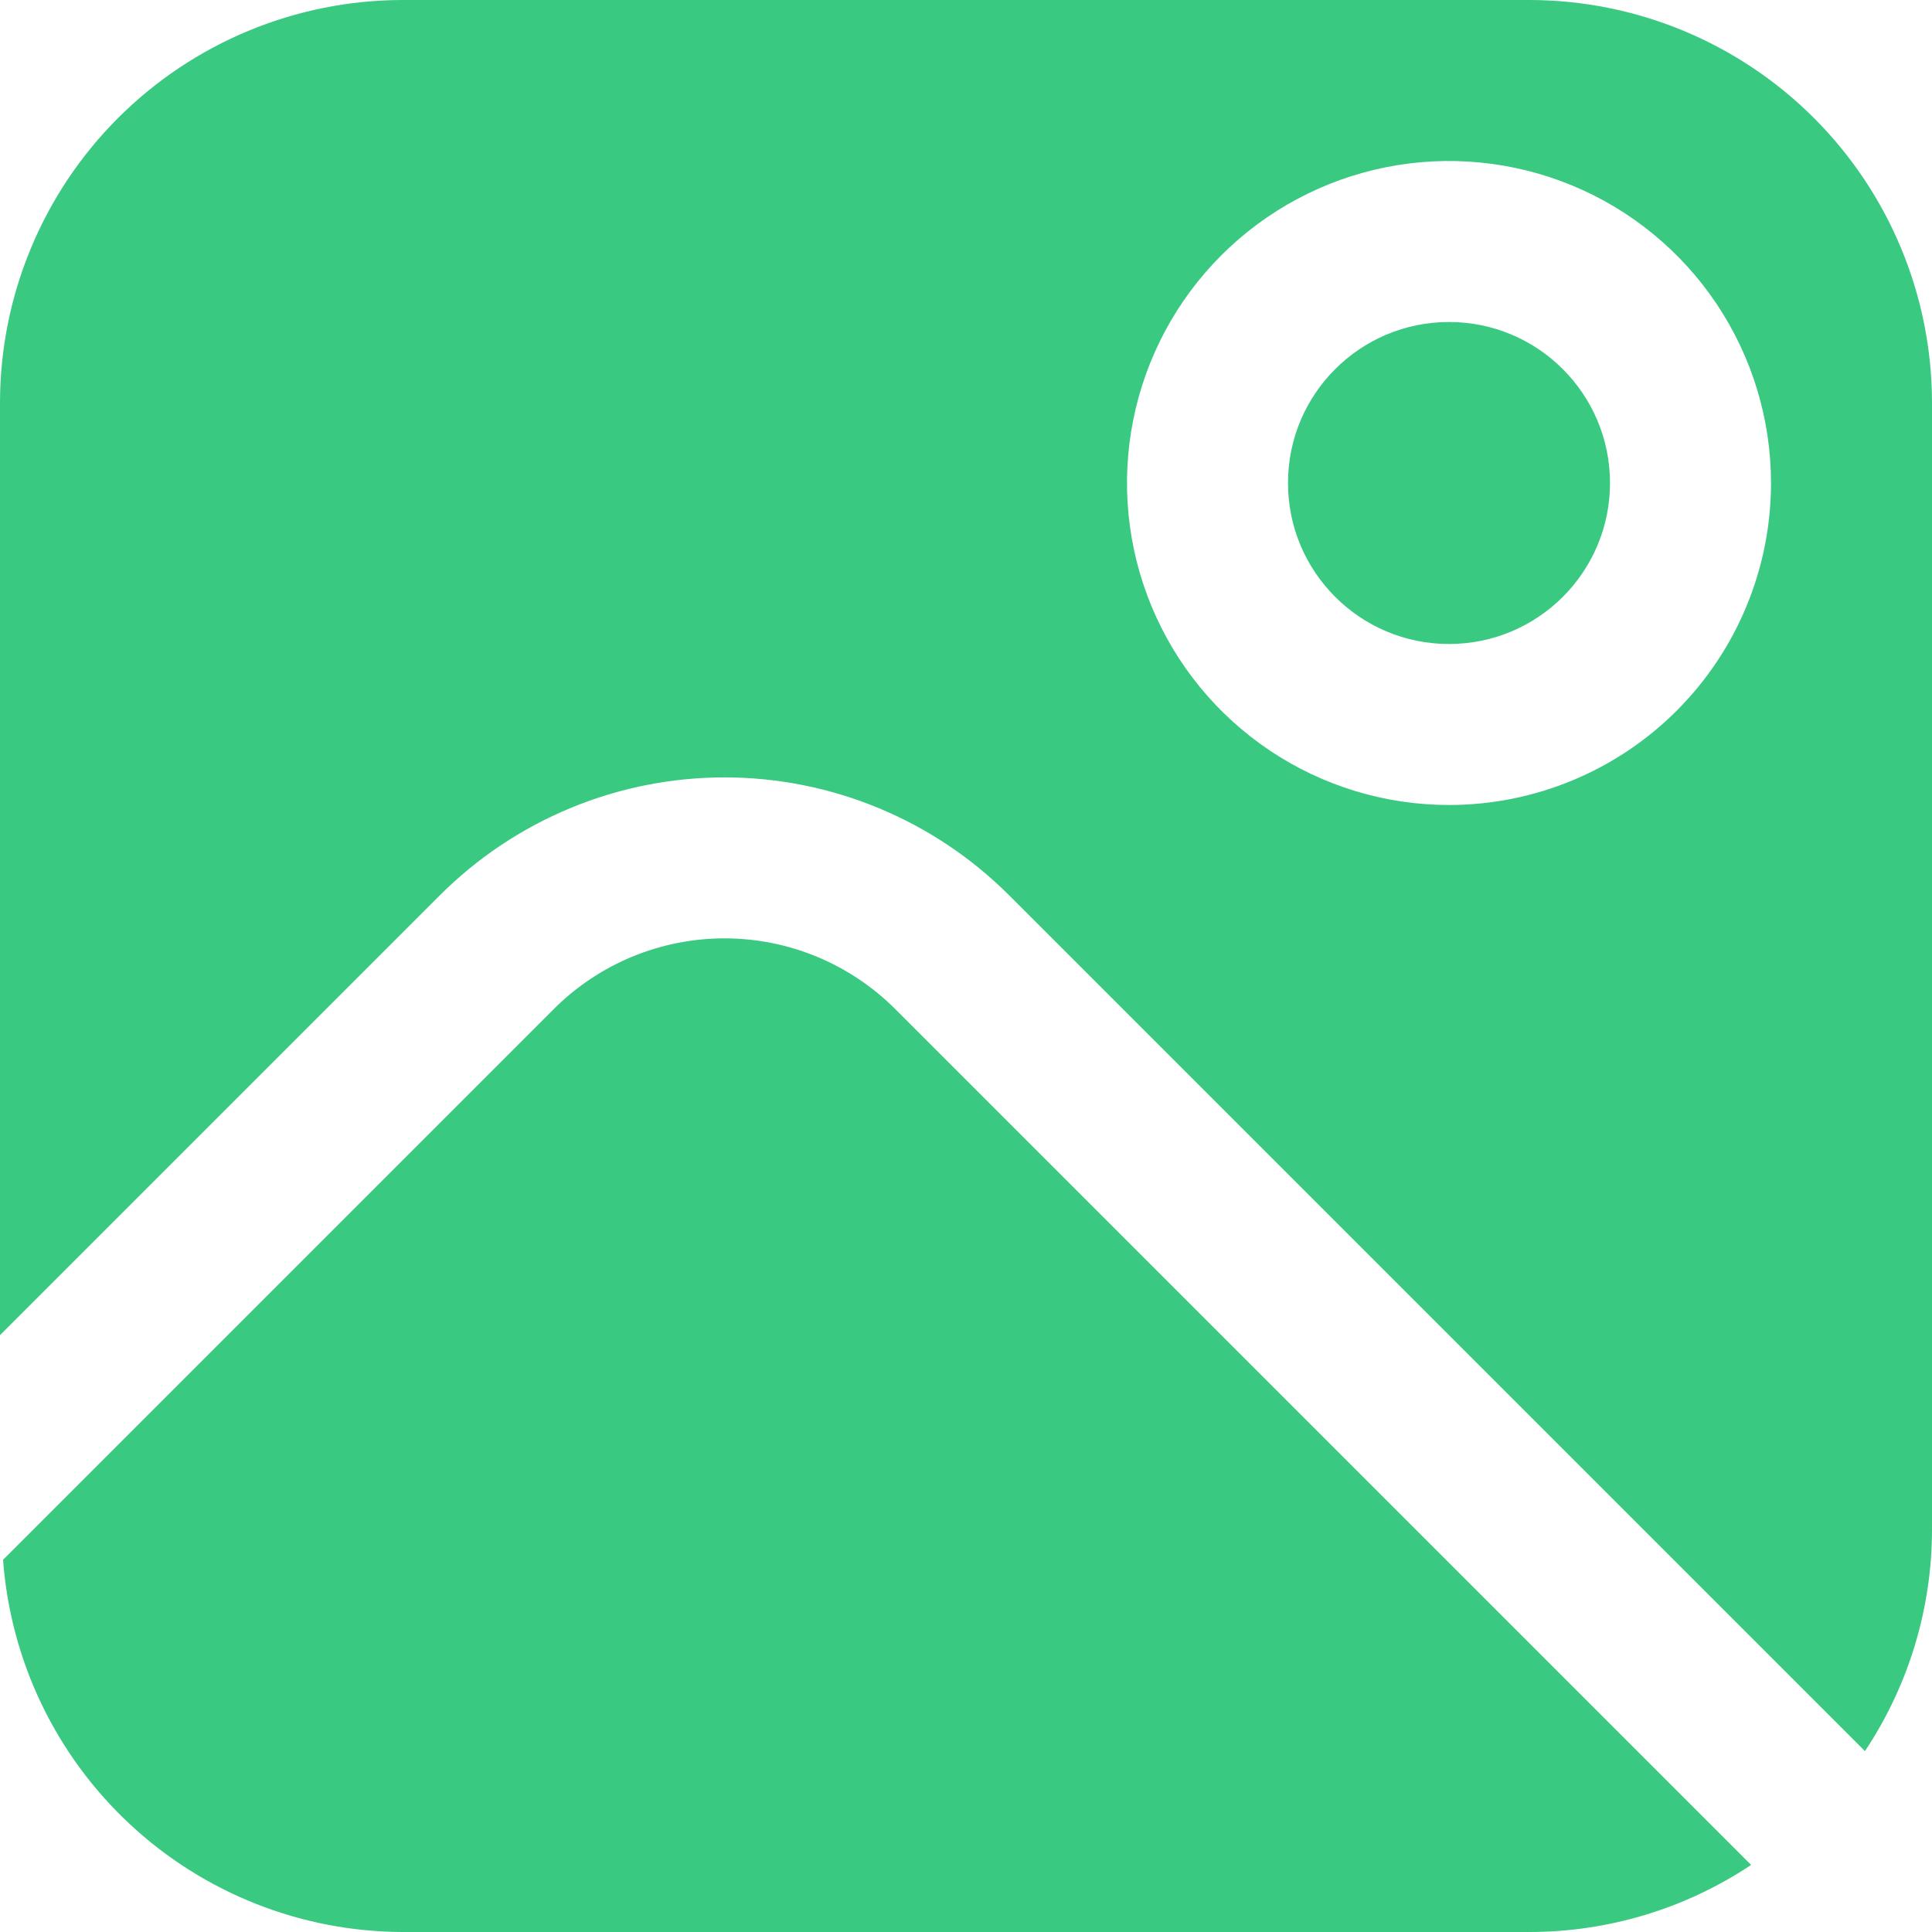 <?xml version="1.0" encoding="UTF-8"?> <svg xmlns="http://www.w3.org/2000/svg" width="512" height="512" viewBox="0 0 512 512" fill="none"> <g clip-path="url(#clip0_2011_4126)"> <path d="M237.269 267.434C231.326 261.487 224.269 256.769 216.501 253.55C208.734 250.332 200.408 248.675 192 248.675C183.592 248.675 175.266 250.332 167.499 253.55C159.731 256.769 152.674 261.487 146.731 267.434L0.811 413.354C2.783 440.108 14.782 465.132 34.408 483.421C54.034 501.71 79.84 511.917 106.667 512H405.333C426.234 511.996 446.667 505.813 464.064 494.229L237.269 267.434Z" fill="#39C981"></path> <path d="M384 170.667C407.564 170.667 426.667 151.564 426.667 128C426.667 104.436 407.564 85.334 384 85.334C360.436 85.334 341.333 104.436 341.333 128C341.333 151.564 360.436 170.667 384 170.667Z" fill="#39C981"></path> <path d="M405.333 0H106.667C78.387 0.034 51.276 11.283 31.279 31.279C11.283 51.276 0.034 78.387 0 106.667L0 353.835L116.565 237.269C126.471 227.361 138.231 219.502 151.174 214.14C164.117 208.777 177.99 206.017 192 206.017C206.01 206.017 219.883 208.777 232.826 214.14C245.769 219.502 257.529 227.361 267.435 237.269L494.229 464.064C505.813 446.667 511.996 426.234 512 405.333V106.667C511.966 78.387 500.717 51.276 480.721 31.279C460.724 11.283 433.613 0.034 405.333 0ZM384 213.333C367.123 213.333 350.624 208.329 336.591 198.952C322.558 189.576 311.621 176.248 305.162 160.656C298.704 145.063 297.014 127.905 300.306 111.352C303.599 94.799 311.726 79.594 323.66 67.66C335.594 55.726 350.799 47.599 367.352 44.306C383.905 41.014 401.063 42.704 416.656 49.162C432.248 55.621 445.576 66.558 454.952 80.591C464.329 94.624 469.333 111.123 469.333 128C469.333 150.632 460.343 172.337 444.34 188.34C428.337 204.343 406.632 213.333 384 213.333Z" fill="#39C981"></path> </g> <defs> <clipPath id="clip0_2011_4126"> <rect width="512" height="512" fill="white"></rect> </clipPath> </defs> </svg> 